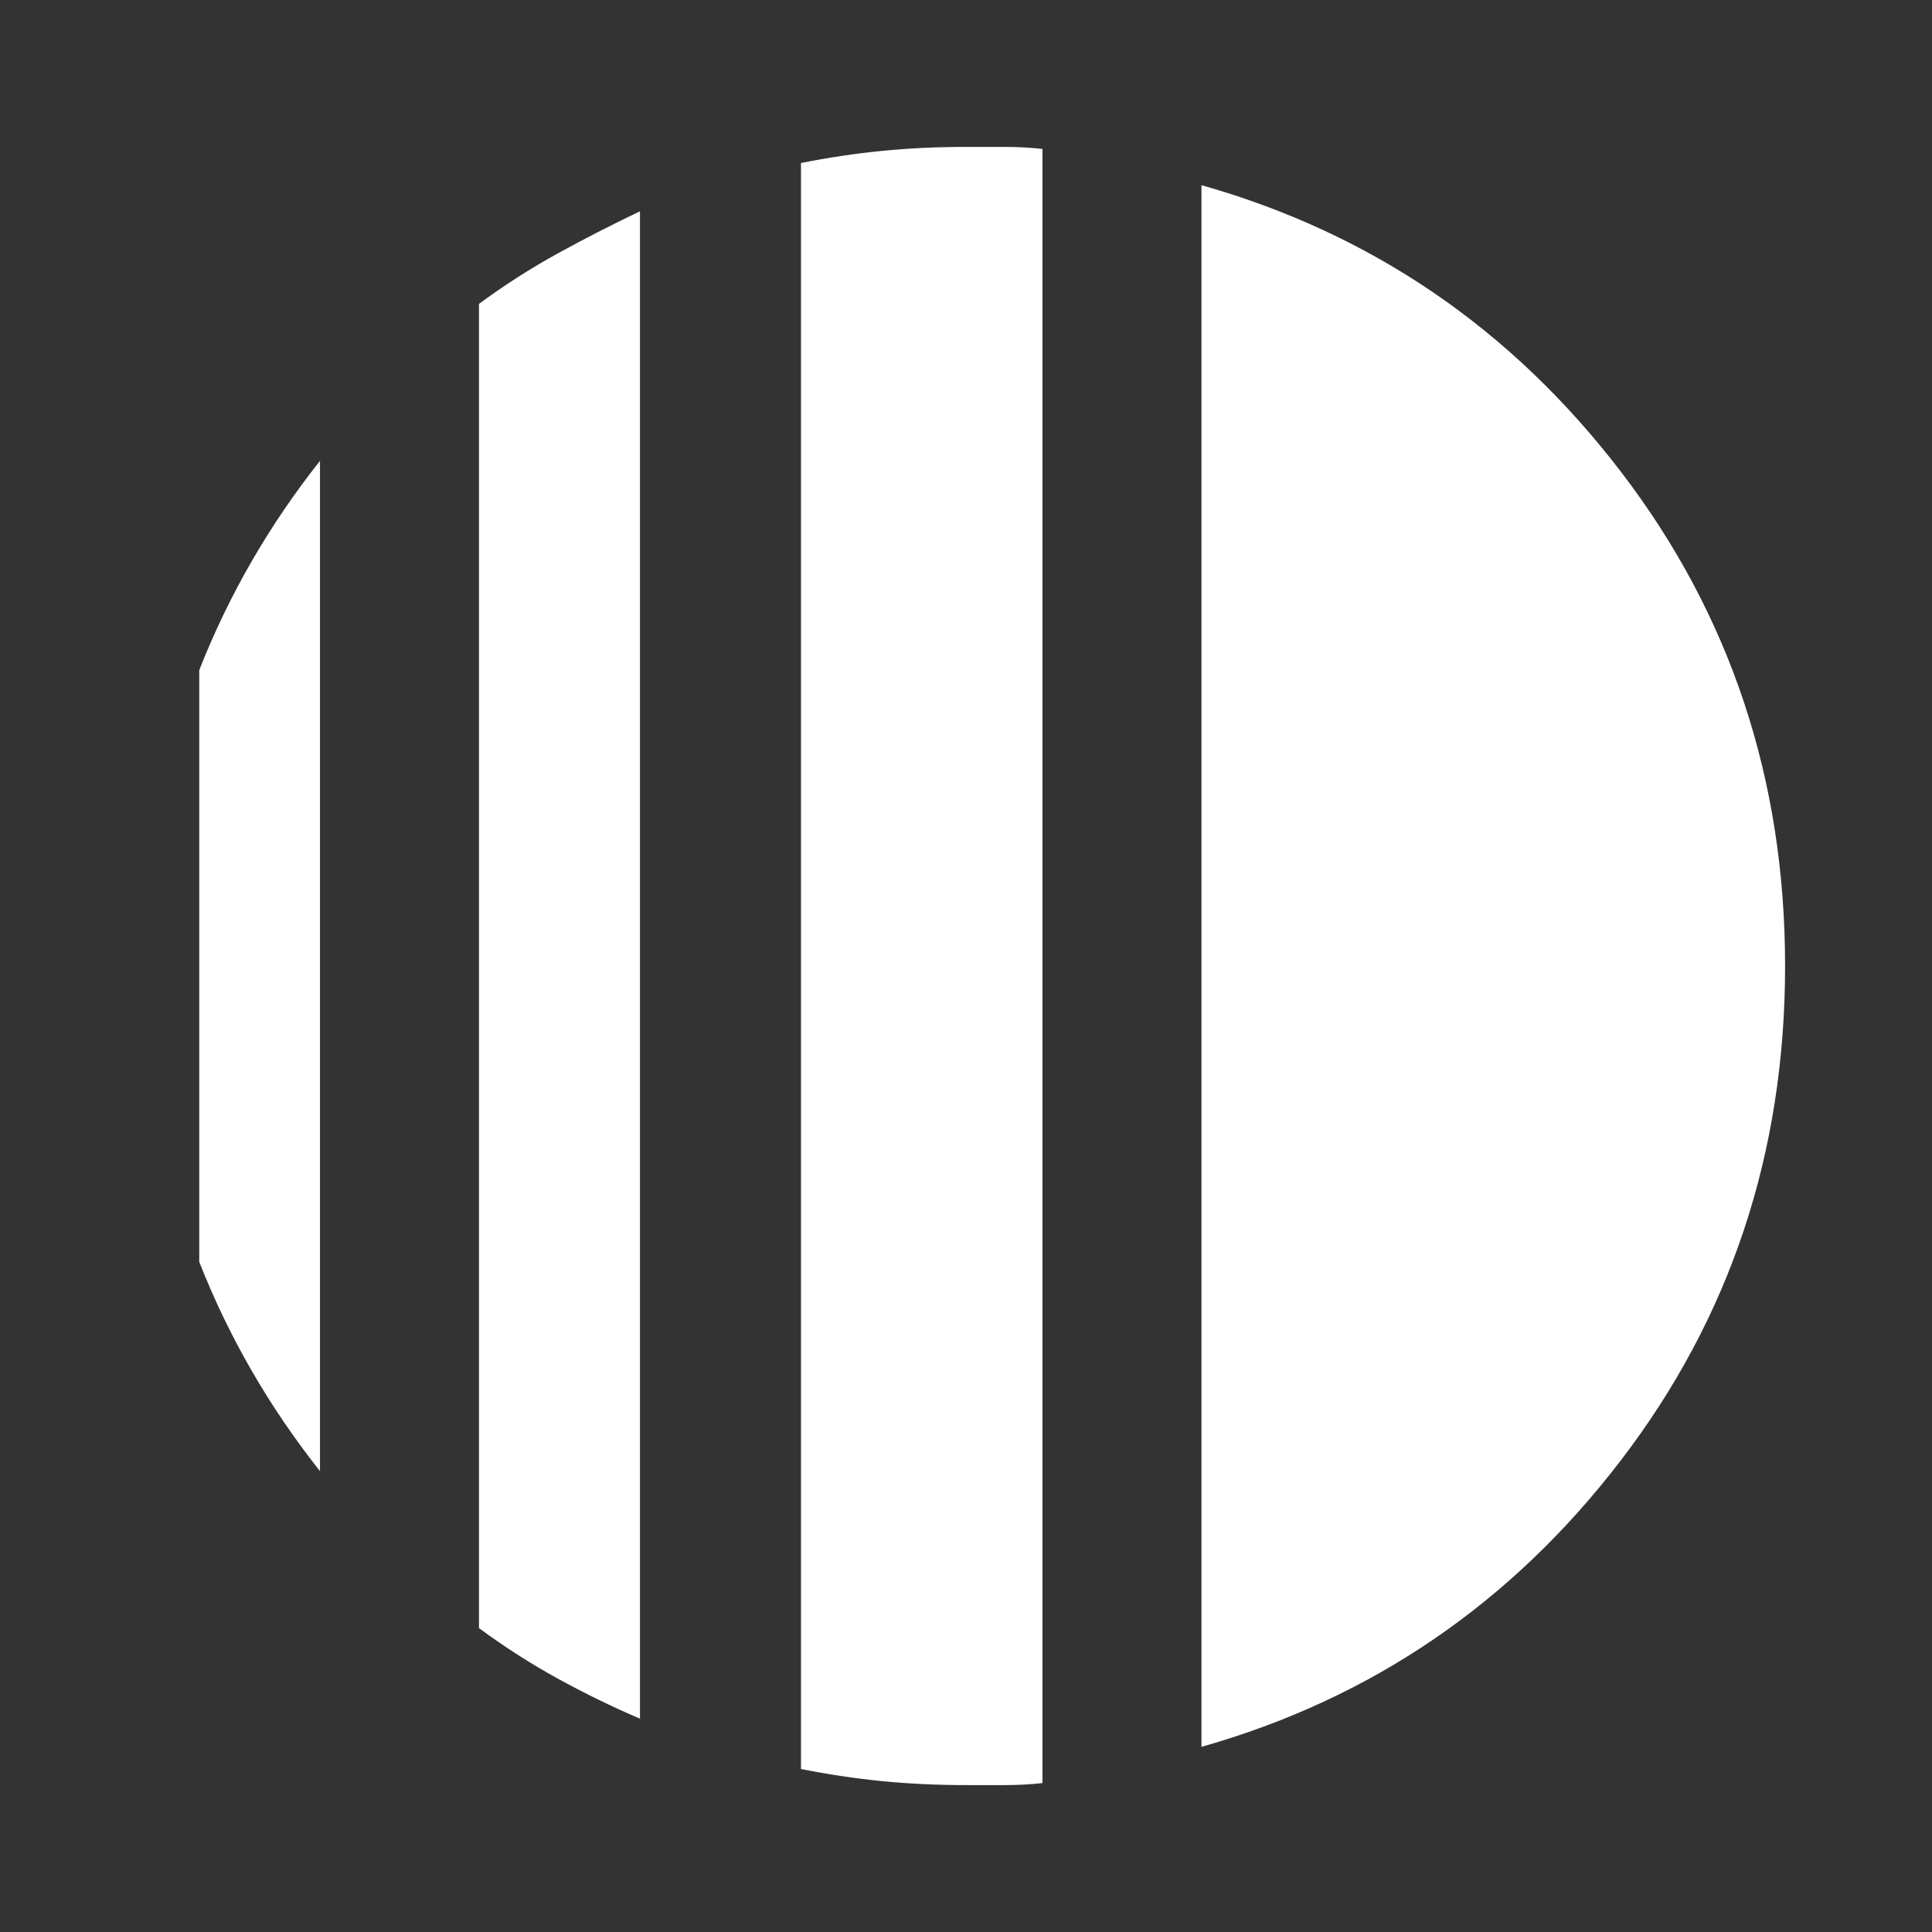 <svg width="48" height="48" xmlns="http://www.w3.org/2000/svg">

 <rect width="100%" height="100%" fill="#333333" stroke="none"/>

 <g>
  <title>Layer 1</title>
  <path fill="#ffffff" id="svg_1" d="m7.95,11.45l0,25.1q-0.95,-1.2 -1.7,-2.5t-1.3,-2.7l0,-14.7q0.55,-1.4 1.3,-2.7q0.75,-1.3 1.7,-2.5zm7.95,-6.2l0,37.45q-1.05,-0.45 -2.05,-1q-1,-0.55 -1.95,-1.25l0,-32.9q0.95,-0.7 1.95,-1.25t2.05,-1.05zm13.95,38.15l0,-38.8q6.35,1.8 10.425,7.125q4.075,5.325 4.075,12.275t-4.075,12.275q-4.075,5.325 -10.425,7.125zm-5.85,0.95q-1.1,0 -2.1,-0.1t-2,-0.3l0,-39.9q1,-0.2 2,-0.3q1,-0.1 2.1,-0.1l0.975,0q0.475,0 0.925,0.05l0,40.6q-0.45,0.05 -0.925,0.05l-0.975,0z"/>
 </g>
</svg>